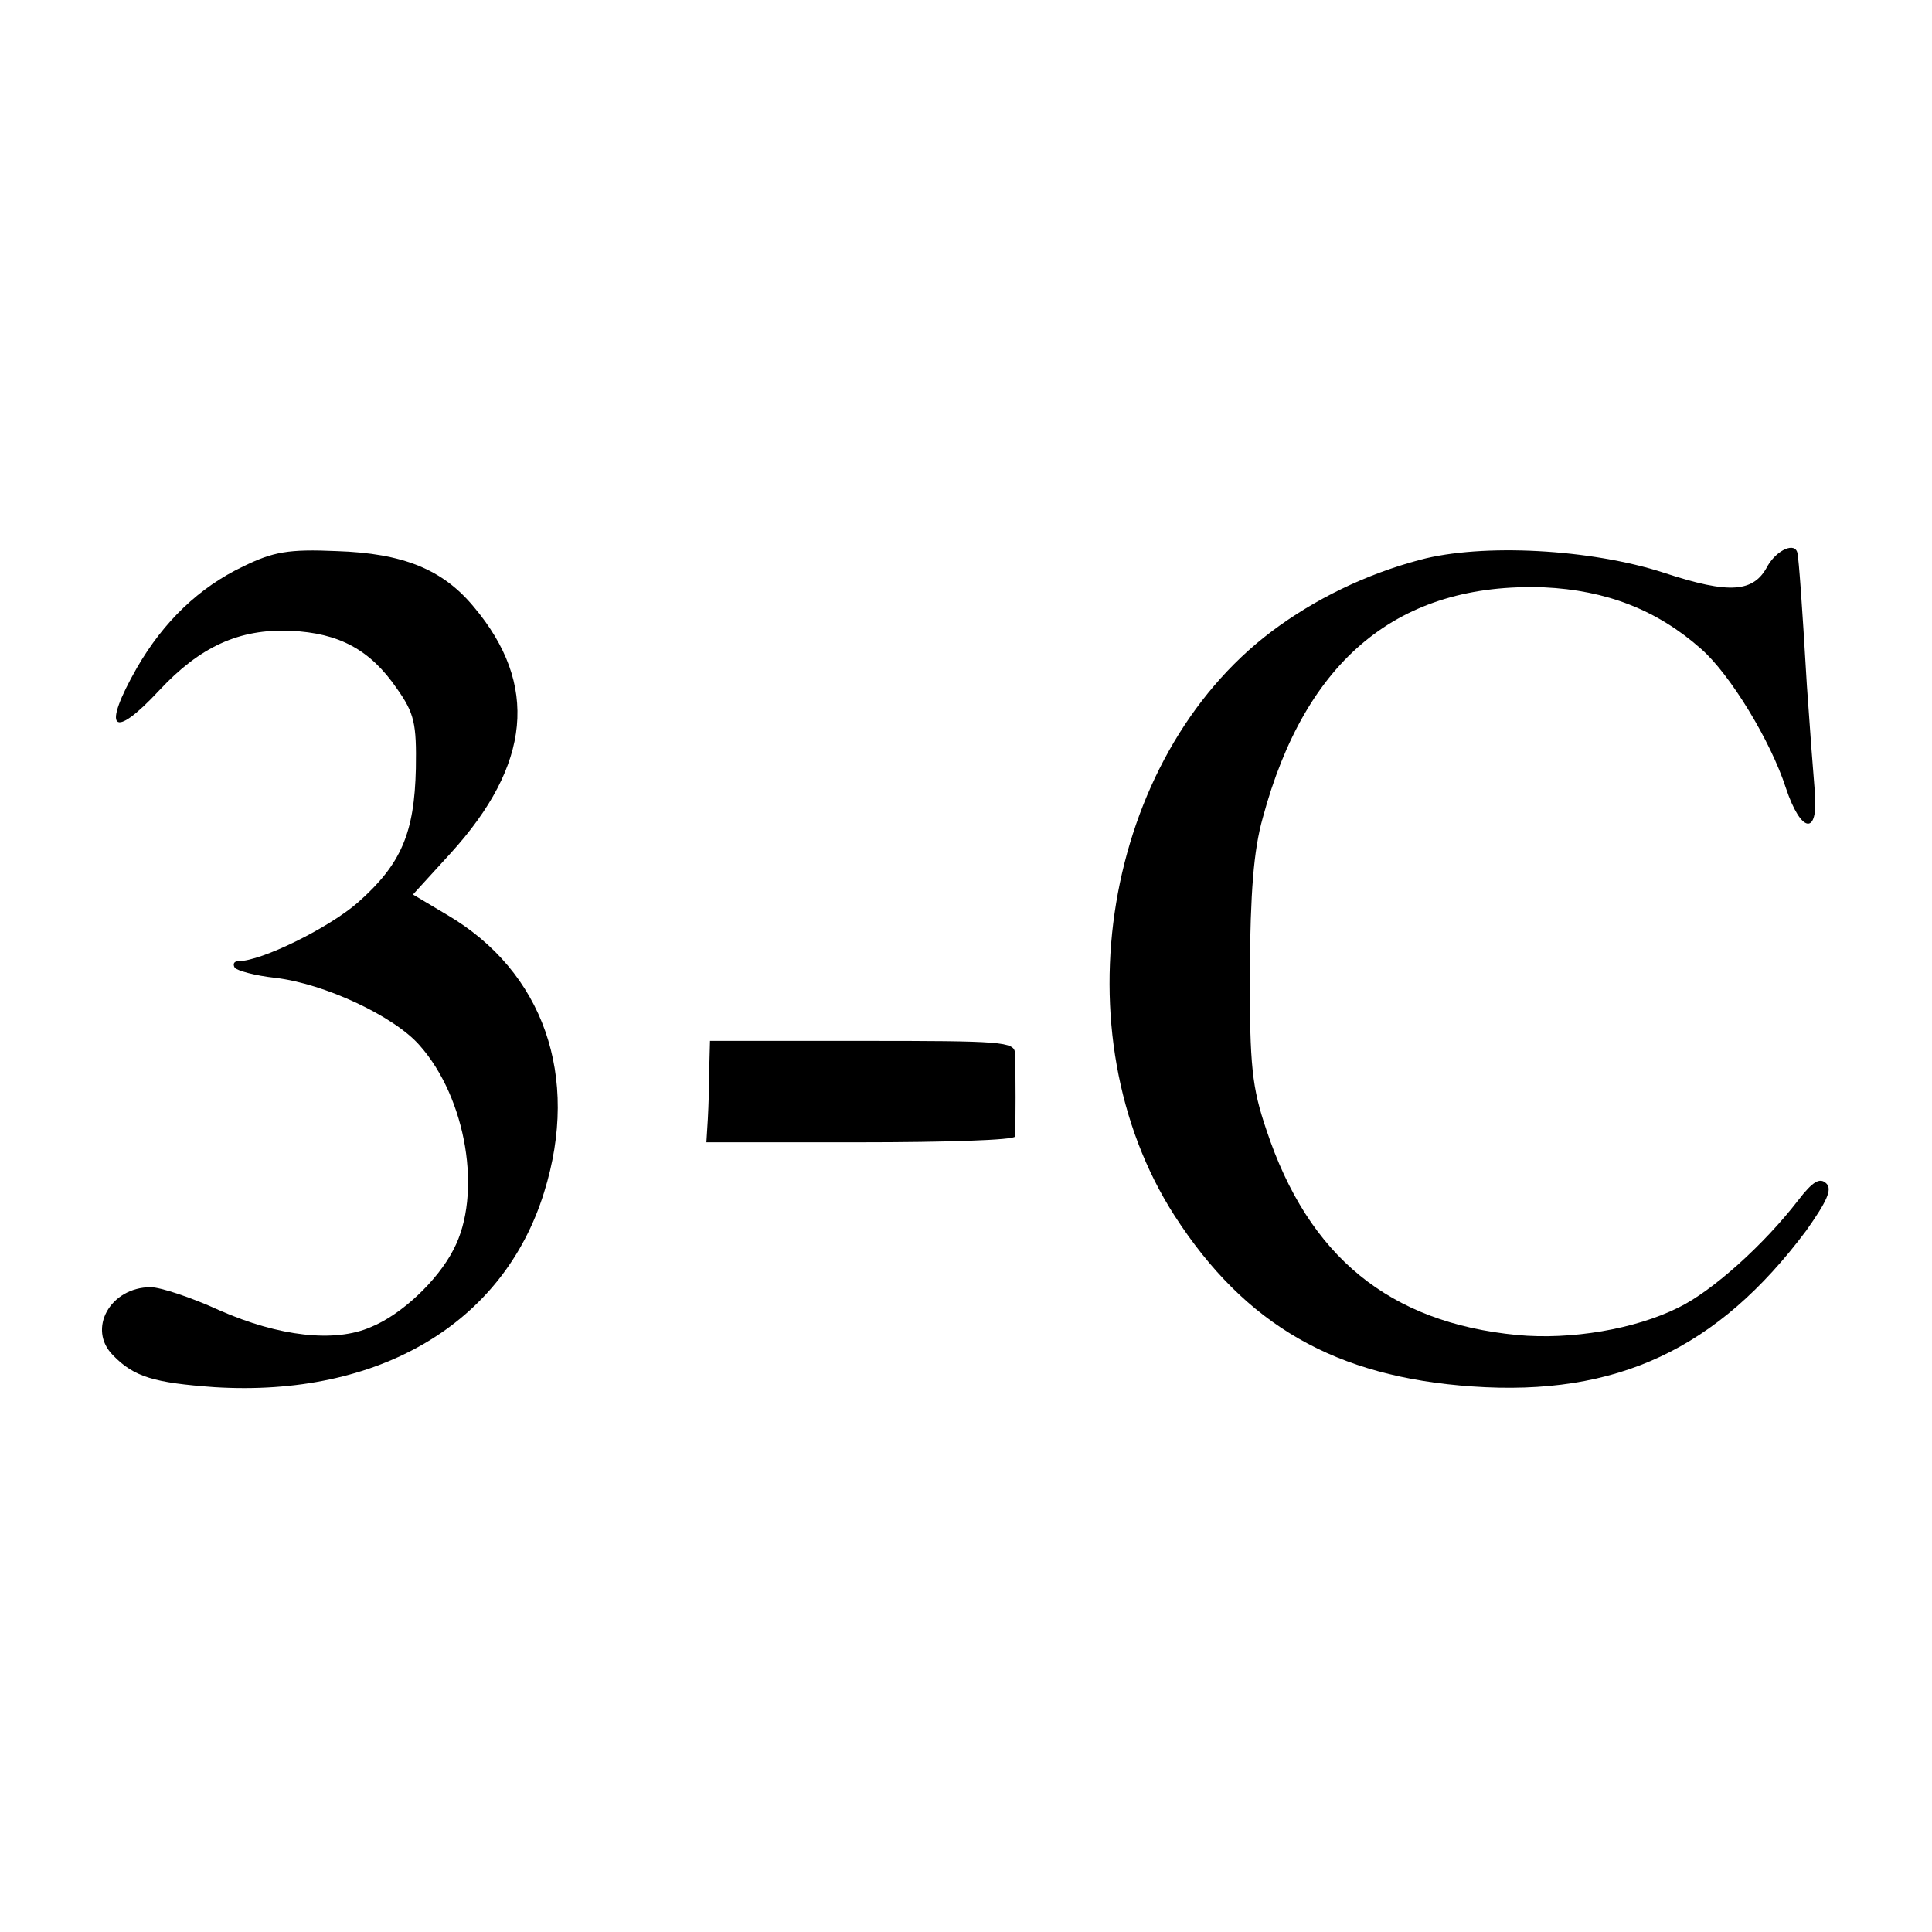 <?xml version="1.0" standalone="no"?>
<!DOCTYPE svg PUBLIC "-//W3C//DTD SVG 20010904//EN"
 "http://www.w3.org/TR/2001/REC-SVG-20010904/DTD/svg10.dtd">
<svg version="1.0" xmlns="http://www.w3.org/2000/svg"
 width="16pt" height="16pt" viewBox="0 0 16 16"
 preserveAspectRatio="xMidYMid meet">
<g transform="translate(0,16) scale(0.006,-0.006)"
fill="#000000" stroke="none">
<path d="M336 1885 c-61 -29 -110 -76 -147 -140 -49 -86 -34 -101 31 -31 56
60 110 85 181 82 67 -3 110 -26 147 -80 24 -34 27 -48 26 -110 -2 -89 -20
-132 -80 -185 -40 -35 -133 -81 -165 -81 -6 0 -8 -4 -5 -9 3 -4 28 -11 56 -14
68 -8 164 -53 199 -93 65 -73 87 -206 47 -282 -22 -43 -72 -90 -114 -107 -50
-22 -127 -13 -209 23 -39 18 -82 32 -95 32 -56 0 -88 -58 -52 -94 29 -30 57
-38 140 -44 227 -14 399 88 455 269 50 160 -1 305 -134 383 l-47 28 52 57
c111 122 122 233 32 340 -43 52 -98 74 -189 77 -67 3 -88 -1 -129 -21z"/>
<path d="M1960 1894 c-75 -20 -145 -54 -205 -99 -232 -175 -295 -555 -134
-806 98 -152 223 -223 411 -236 200 -14 339 52 461 215 29 41 36 57 28 65 -9
9 -19 3 -39 -23 -47 -61 -118 -125 -165 -148 -60 -30 -149 -45 -223 -38 -176
17 -288 108 -346 283 -20 59 -23 88 -23 218 1 109 5 167 18 213 59 219 188
325 388 318 86 -4 156 -31 217 -85 40 -35 96 -127 117 -192 21 -63 45 -66 40
-6 -2 23 -7 89 -11 147 -7 119 -11 172 -13 183 -3 16 -28 5 -41 -17 -19 -37
-52 -40 -143 -10 -101 33 -251 41 -337 18z"/>
<path d="M979 1193 c0 -21 -1 -53 -2 -71 l-2 -32 213 0 c116 0 212 3 213 8 1
11 1 94 0 115 -1 16 -18 17 -211 17 l-210 0 -1 -37z"/>
</g>
</svg>
